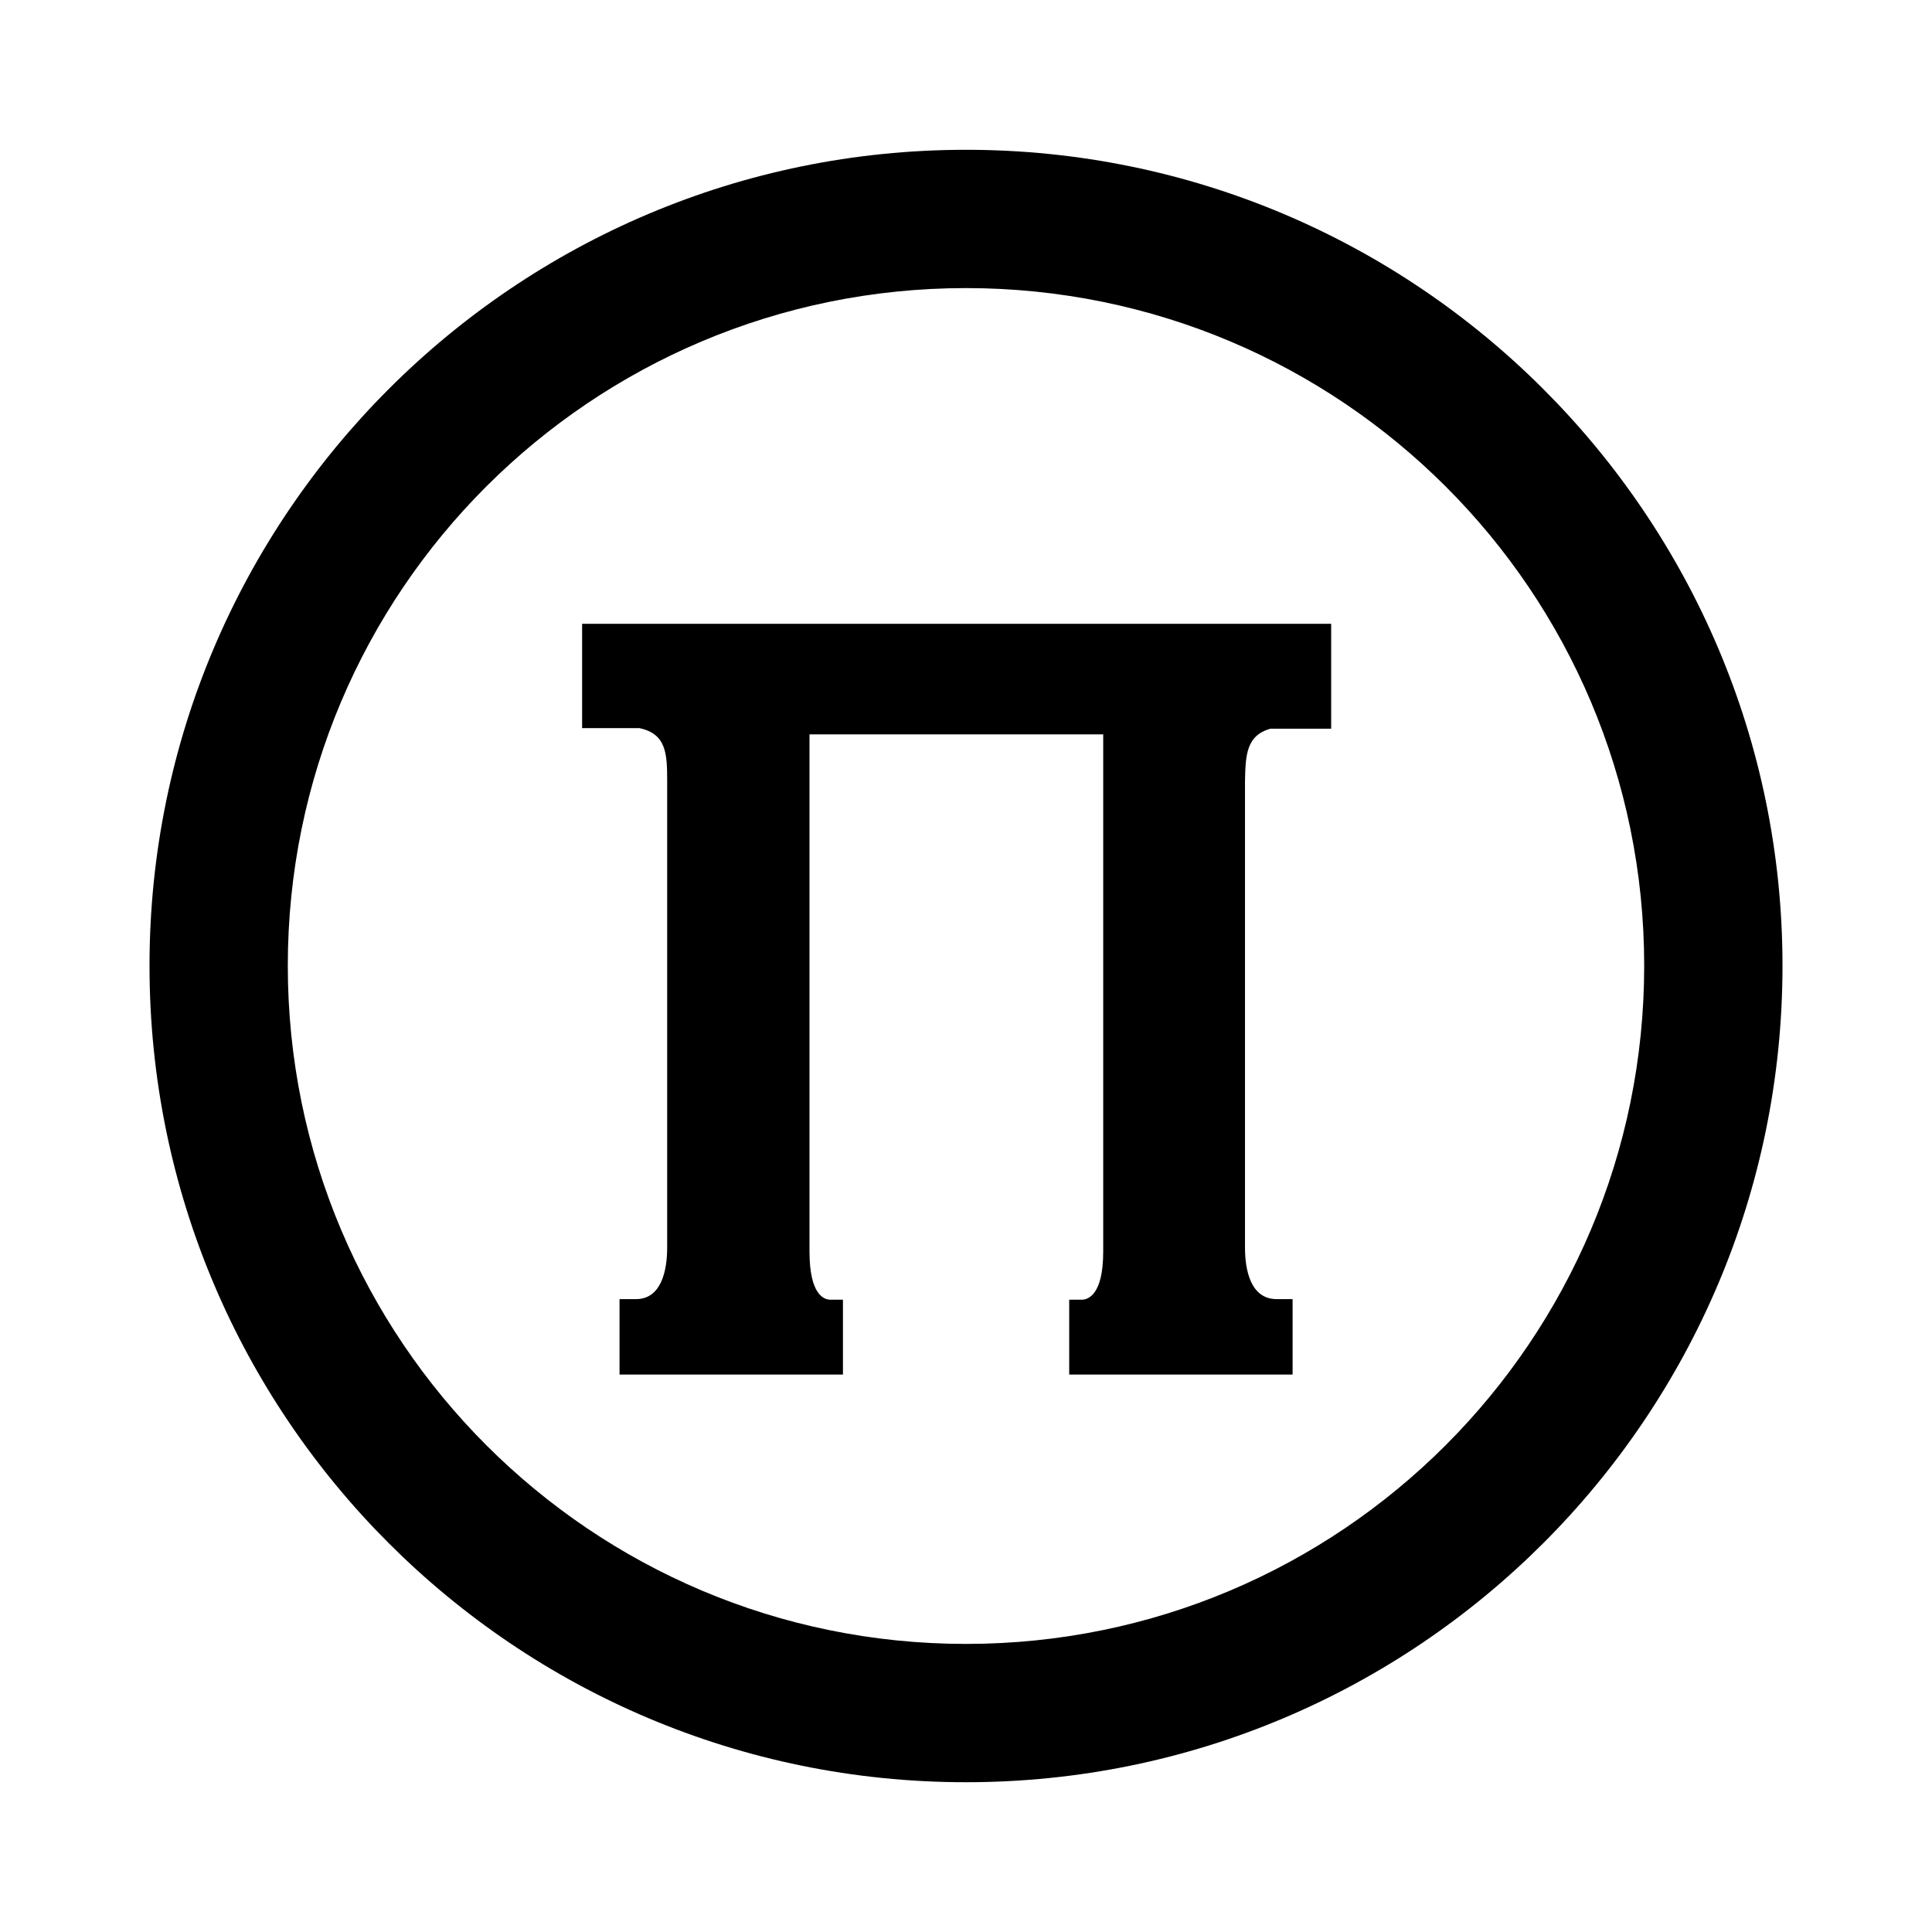 <svg xmlns="http://www.w3.org/2000/svg" width="2500" height="2500" viewBox="0 0 192.756 192.756"><path fill-rule="evenodd" clip-rule="evenodd" fill="#fff" d="M0 0h192.756v192.756H0V0z"/><path d="M14.917 96.35c0-22.455 9.13-42.81 23.891-57.56 14.742-14.731 35.096-23.845 57.57-23.845 22.476 0 42.829 9.114 57.571 23.845 14.762 14.75 23.891 35.105 23.891 57.56 0 22.496-9.117 42.863-23.857 57.604-14.742 14.742-35.107 23.859-57.604 23.859s-42.862-9.117-57.604-23.859c-14.742-14.741-23.858-35.108-23.858-57.604zM48.51 48.545C36.279 60.767 28.714 77.669 28.714 96.35c0 18.688 7.572 35.604 19.816 47.848s29.16 19.816 47.848 19.816 35.604-7.572 47.849-19.816c12.242-12.244 19.814-29.16 19.814-47.848 0-18.68-7.564-35.583-19.795-47.804-12.242-12.233-29.164-19.803-47.868-19.803-18.703 0-35.626 7.569-47.868 19.802z"/><path d="M124.213 123.391V77.963c.055-2.602.111-4.582 2.545-5.261h6.053V62.237H58.078v10.409h5.714c2.715.566 2.772 2.603 2.772 5.318v46.504c0 2.262-.566 5.146-3.112 5.146h-1.641v7.525h22.29v-7.467h-1.244c-.623 0-2.093-.453-2.093-4.811V73.268h29.304v51.593c0 4.357-1.527 4.811-2.15 4.811h-1.244v7.467h22.289v-7.525h-1.584c-2.602 0-3.166-2.885-3.166-5.146v-1.077z" fill-rule="evenodd" clip-rule="evenodd"/></svg>